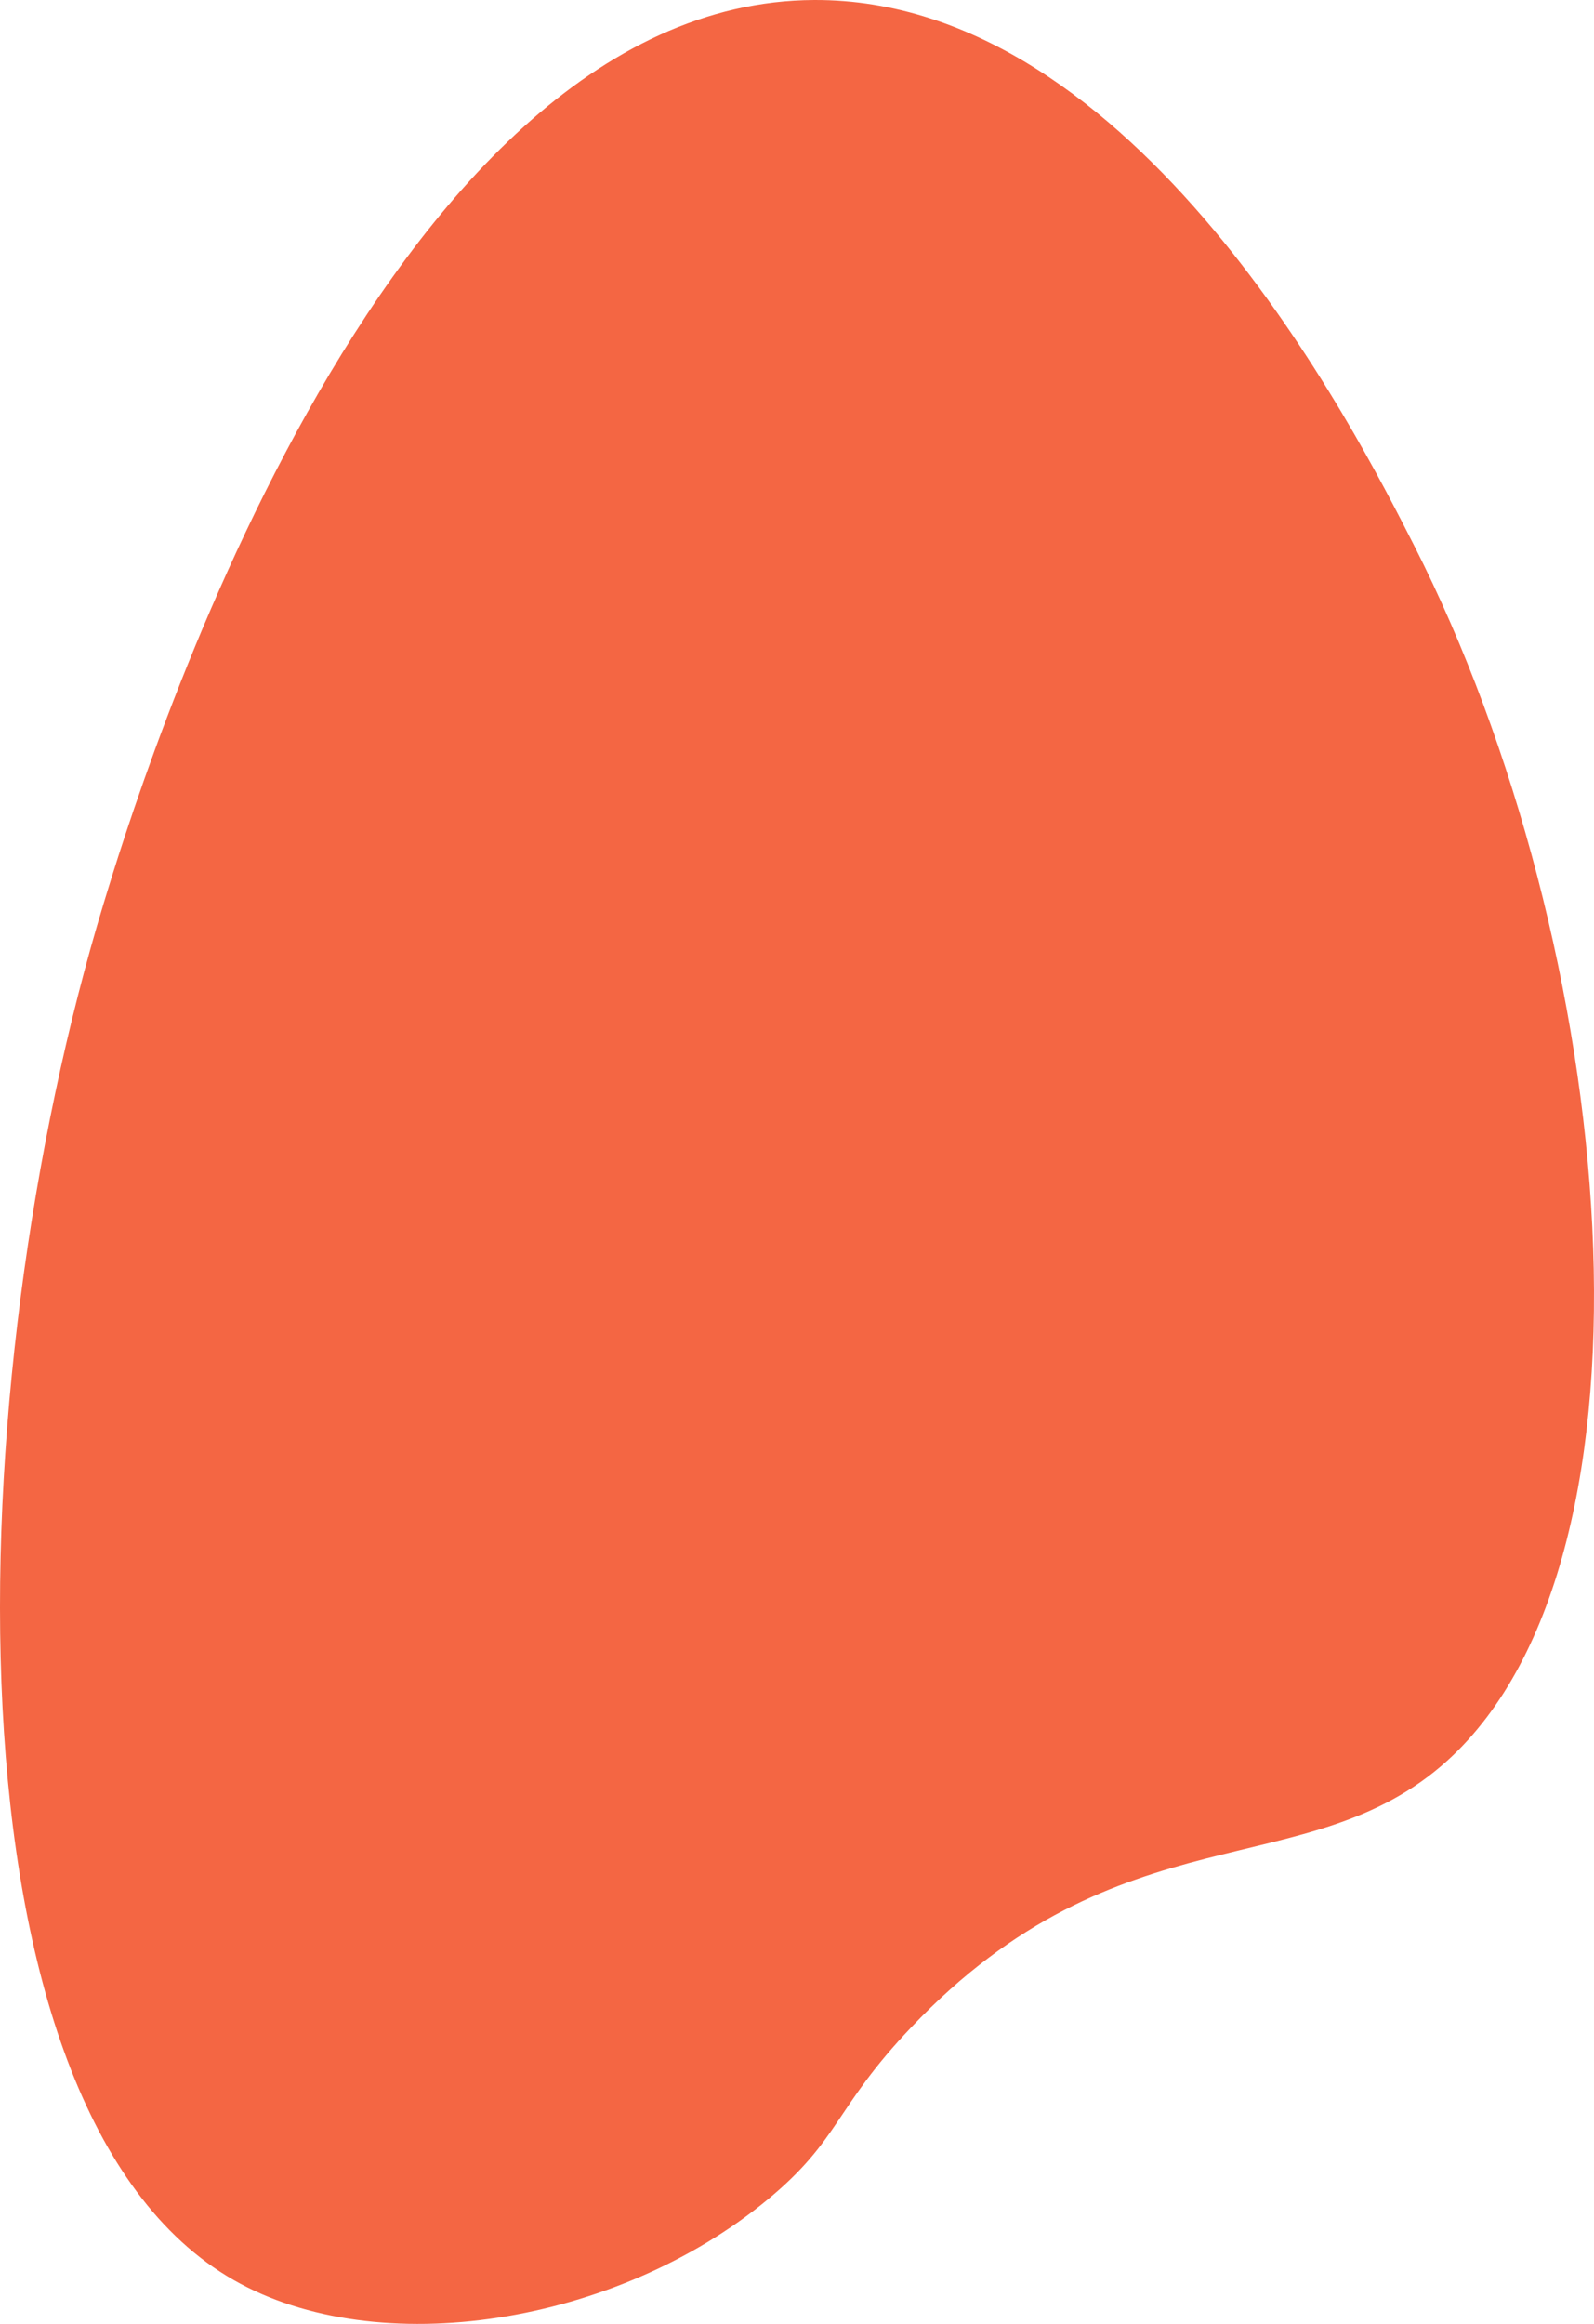 <svg width="35" height="51" viewBox="0 0 35 51" fill="none" xmlns="http://www.w3.org/2000/svg">
<path d="M31.781 38.637C28.713 41.416 24.608 39.651 20.009 44.49C18.32 46.266 18.448 46.953 16.866 48.262C13.532 51.025 8.293 51.846 5.129 50.036C-1.391 46.303 -0.929 30.364 2.279 19.816C2.984 17.495 8.291 0.039 17.878 6.40684e-05C24.962 -0.029 29.776 9.464 31.053 11.977C35.527 20.795 36.761 34.126 31.781 38.637Z" fill="#F46643"/>
</svg>

